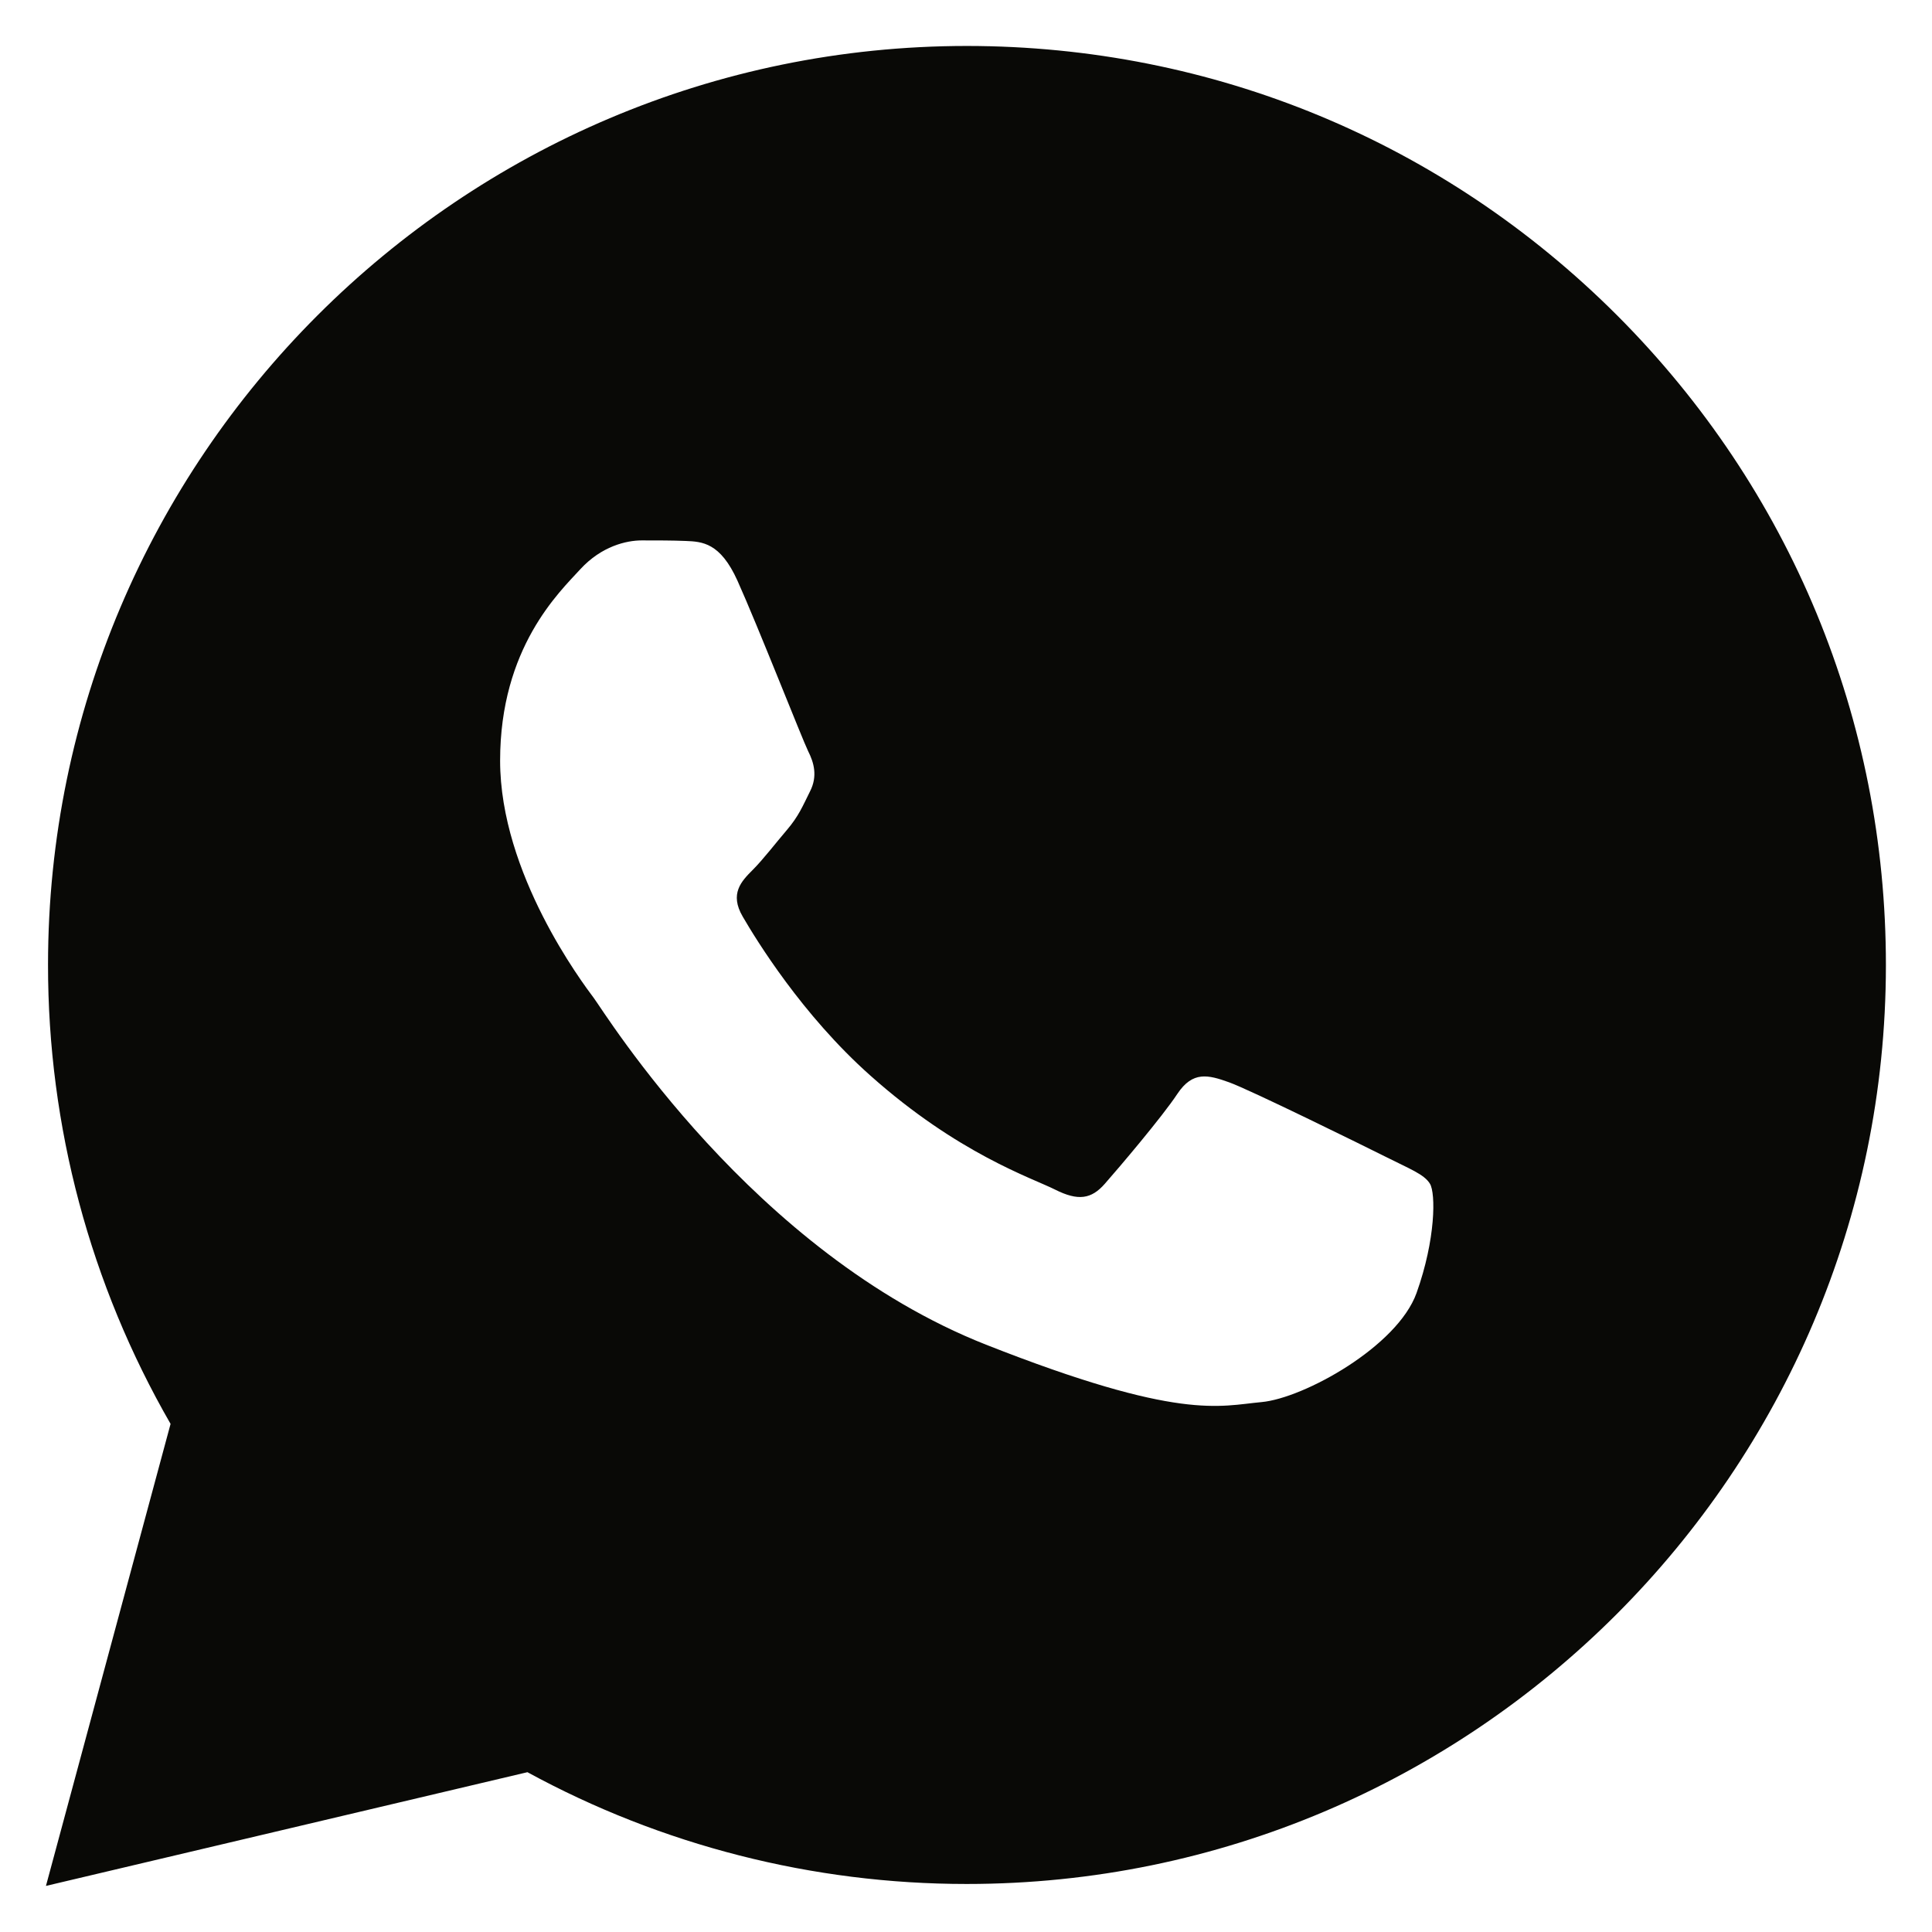 <?xml version="1.0" encoding="UTF-8"?> <svg xmlns="http://www.w3.org/2000/svg" width="14" height="14" viewBox="0 0 14 14" fill="none"> <path d="M11.718 2.285C10.46 1.027 8.788 0.334 7.007 0.333C3.336 0.333 0.349 3.319 0.348 6.99C0.347 8.163 0.654 9.308 1.236 10.318L0.333 13.666L3.822 12.842C4.794 13.372 5.889 13.652 7.004 13.652H7.006C10.676 13.652 13.664 10.666 13.666 6.996C13.667 5.216 12.975 3.544 11.718 2.285ZM10.265 9.369C10.126 9.758 9.447 10.132 9.142 10.16C8.836 10.188 8.55 10.298 7.145 9.744C5.454 9.077 4.386 7.343 4.303 7.232C4.22 7.121 3.624 6.33 3.624 5.512C3.624 4.693 4.054 4.29 4.206 4.124C4.359 3.958 4.539 3.916 4.65 3.916C4.761 3.916 4.872 3.916 4.969 3.92C5.088 3.925 5.219 3.931 5.344 4.208C5.492 4.537 5.815 5.36 5.856 5.443C5.898 5.526 5.926 5.624 5.87 5.734C5.815 5.845 5.787 5.914 5.704 6.012C5.621 6.109 5.53 6.228 5.455 6.303C5.372 6.386 5.285 6.476 5.382 6.642C5.479 6.809 5.812 7.354 6.307 7.794C6.943 8.361 7.478 8.536 7.645 8.62C7.812 8.704 7.908 8.69 8.006 8.578C8.103 8.468 8.422 8.093 8.532 7.926C8.643 7.76 8.754 7.788 8.907 7.843C9.06 7.898 9.878 8.301 10.044 8.384C10.21 8.468 10.321 8.509 10.362 8.578C10.404 8.647 10.404 8.98 10.265 9.369Z" fill="#090906"></path> </svg> 